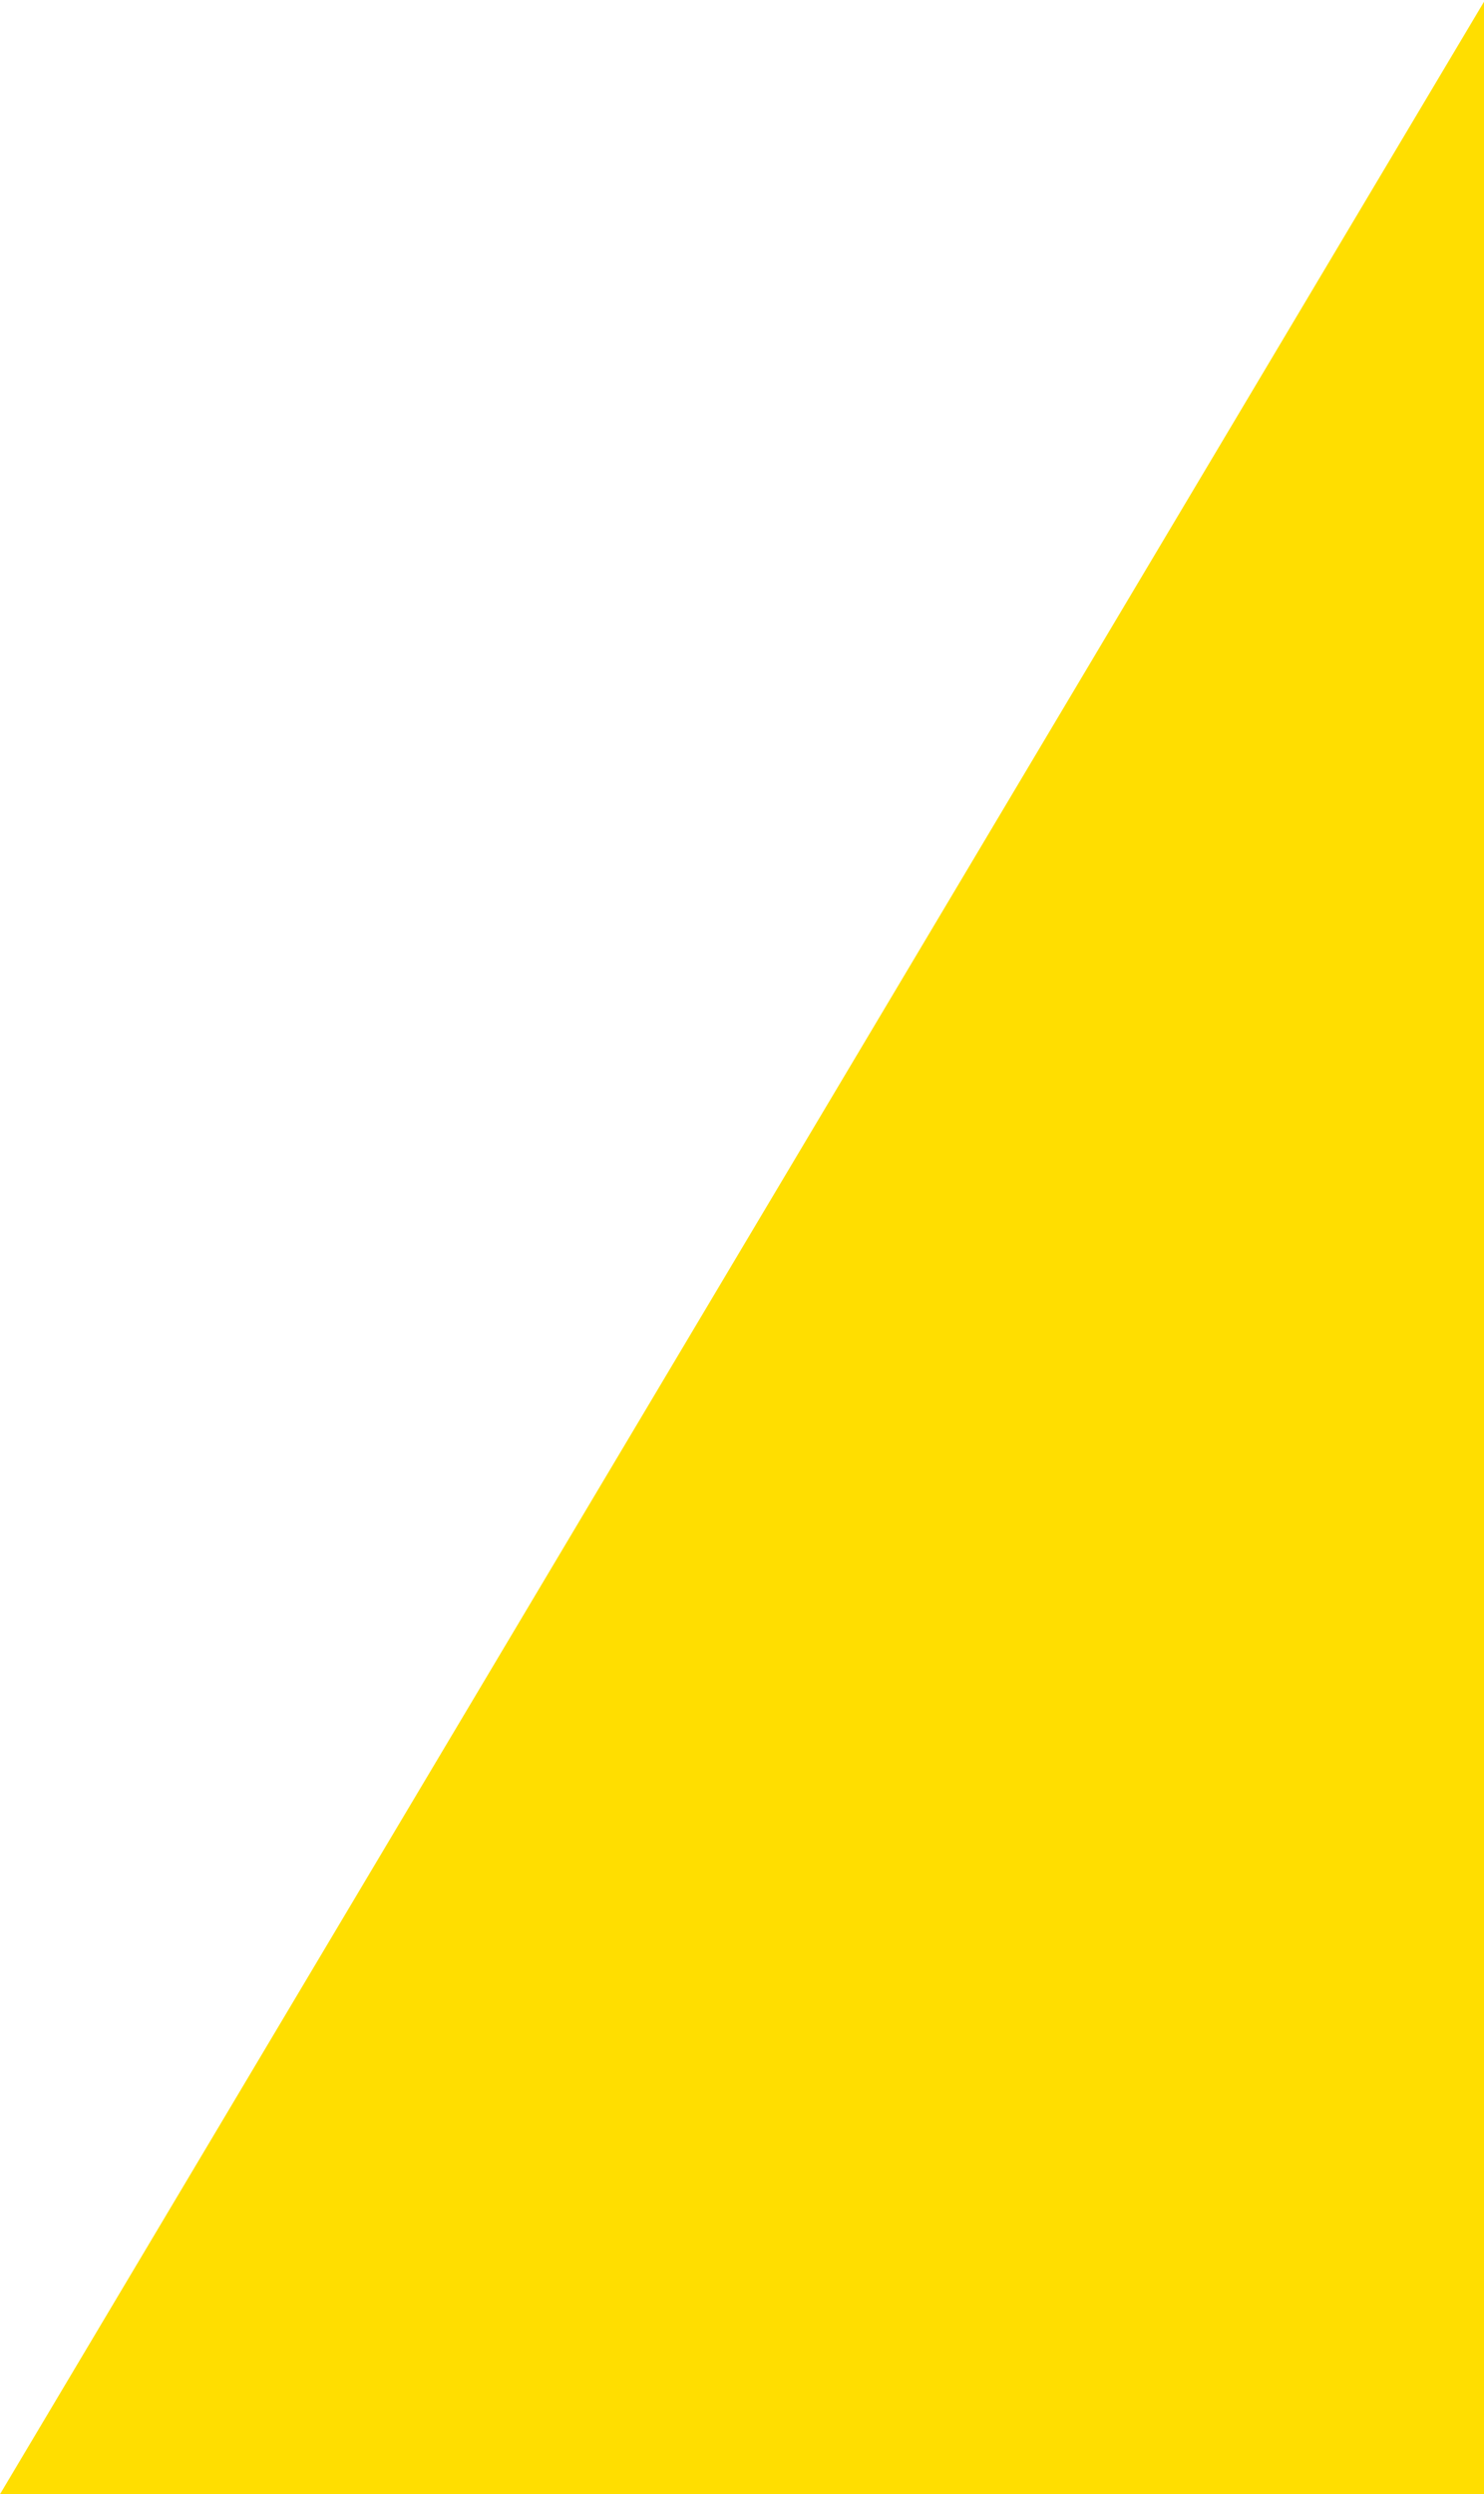 <?xml version="1.0" encoding="UTF-8"?> <svg xmlns="http://www.w3.org/2000/svg" width="421" height="707" viewBox="0 0 421 707" fill="none"> <path d="M421 0.5V707H0L421 0.5Z" fill="#FFDE00"></path> </svg> 